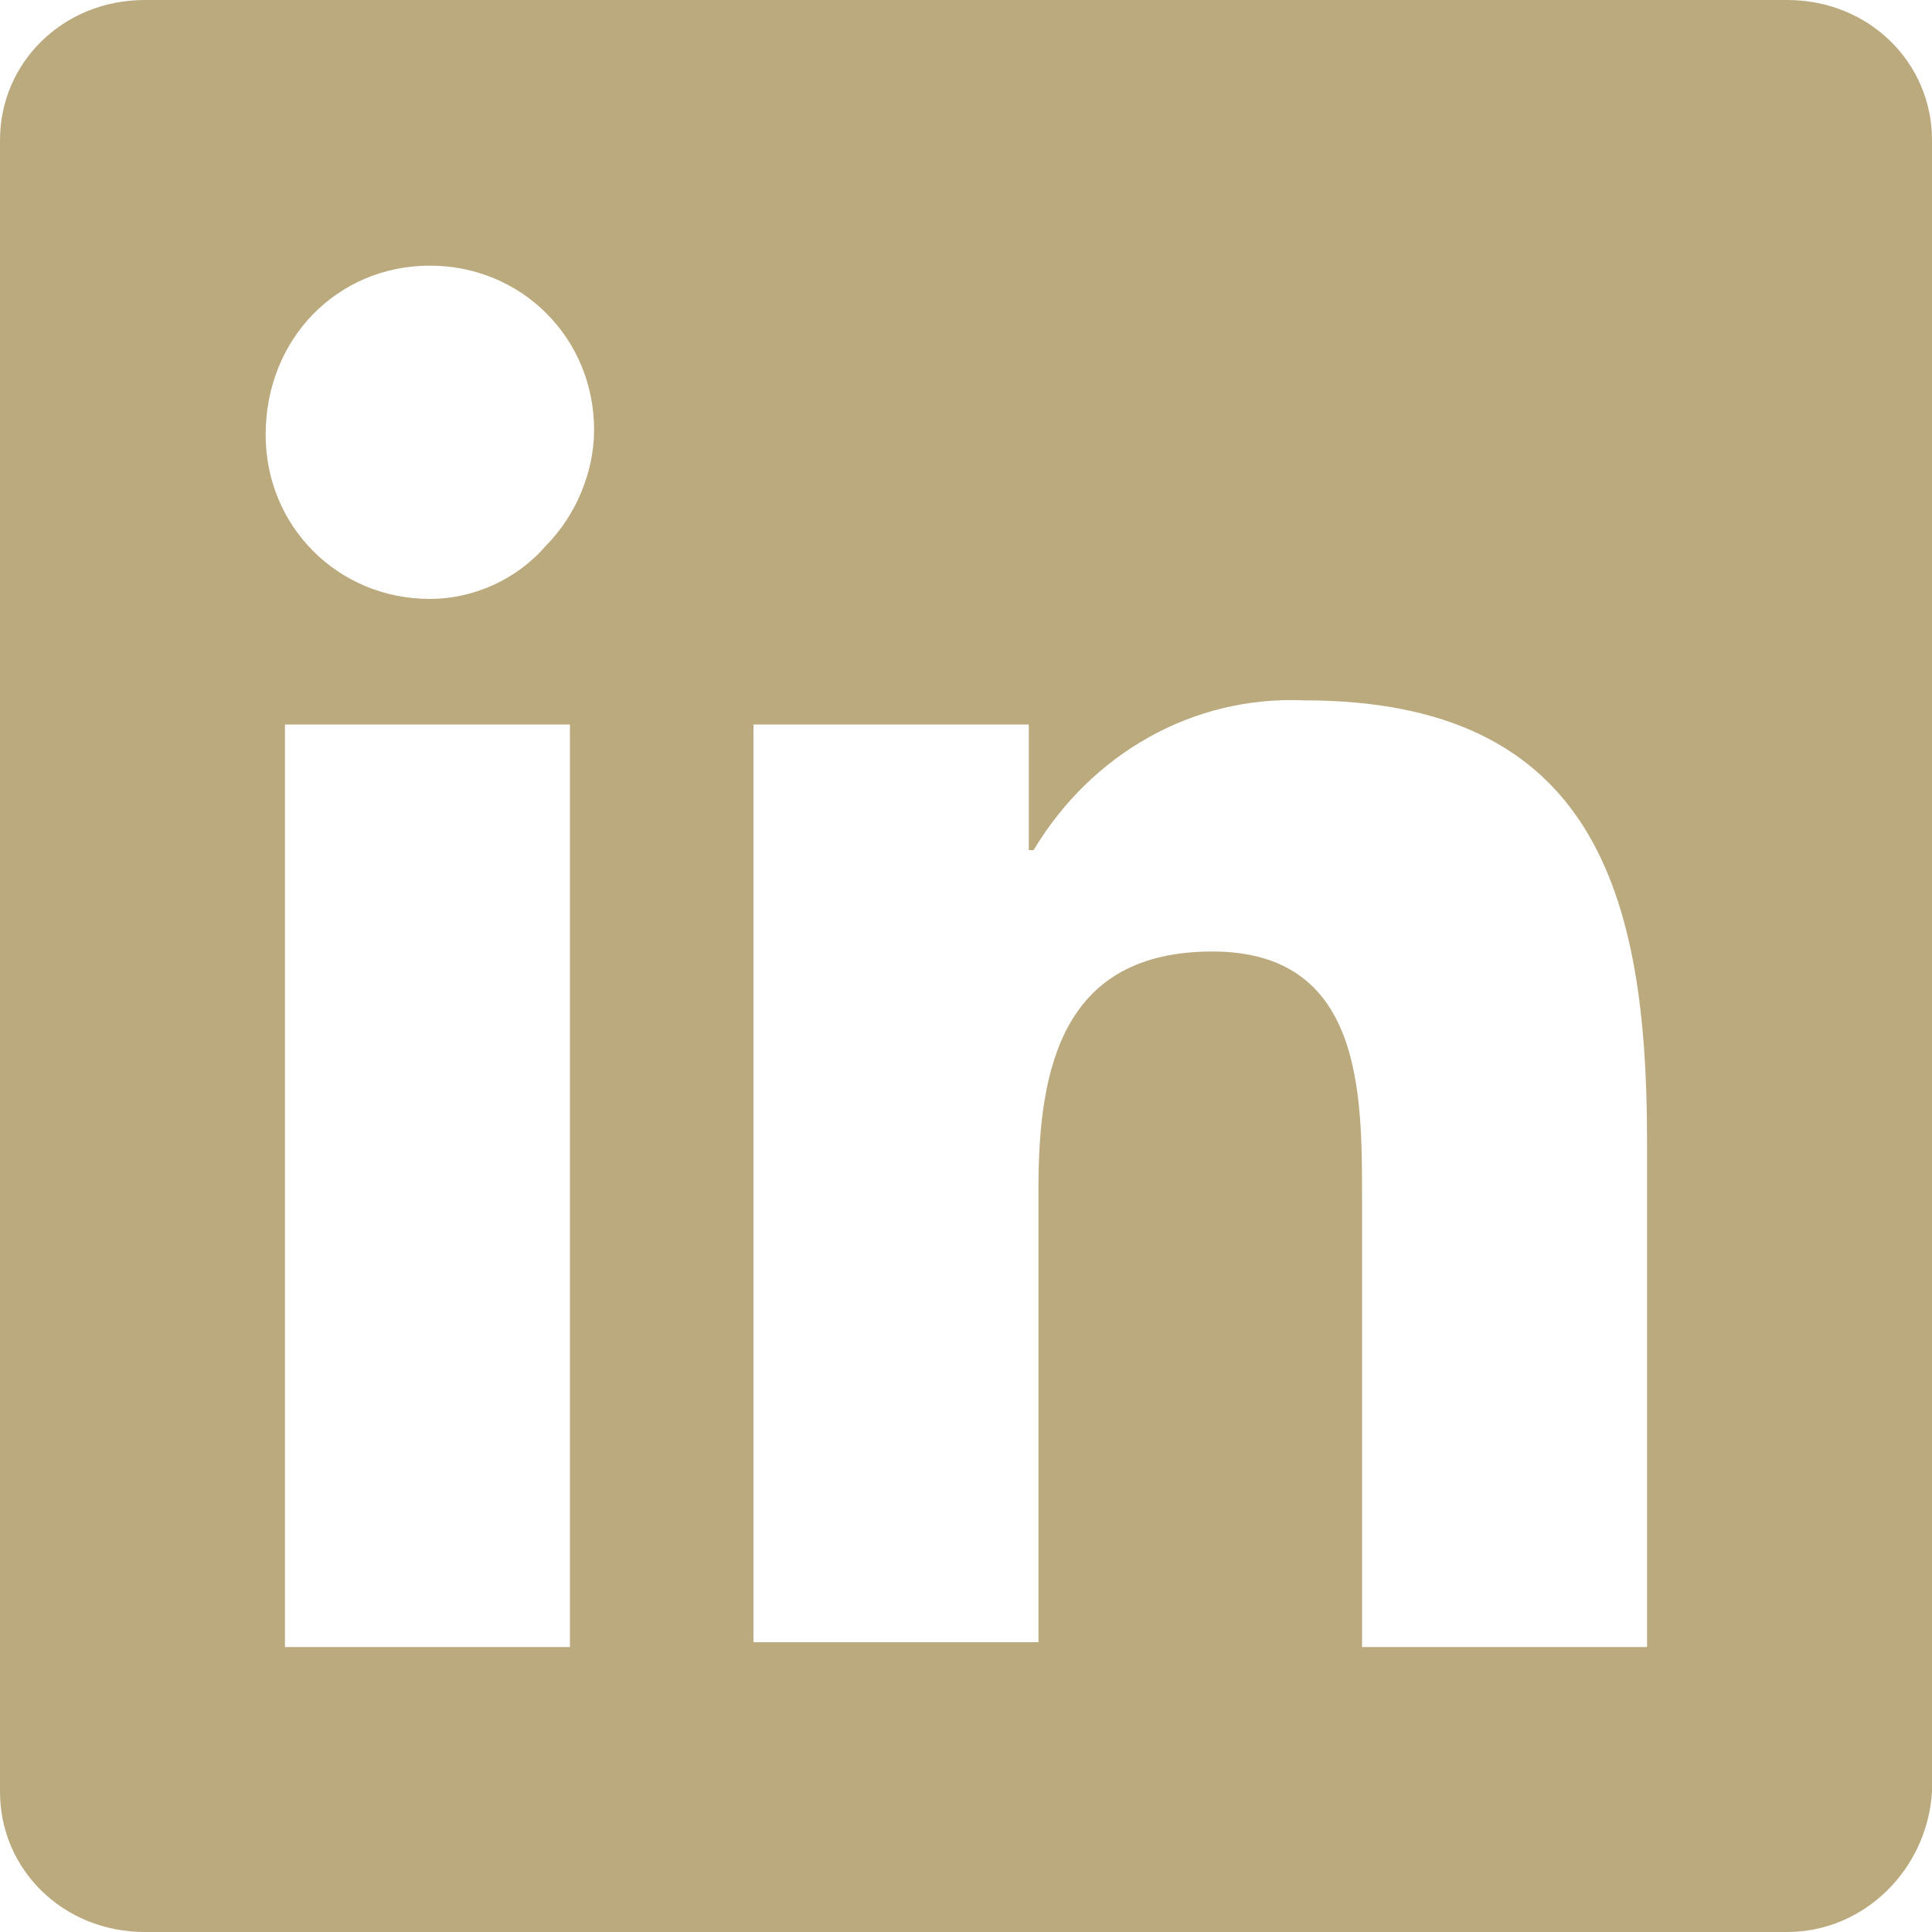 <?xml version="1.0" encoding="utf-8"?>
<!-- Generator: Adobe Illustrator 24.3.0, SVG Export Plug-In . SVG Version: 6.00 Build 0)  -->
<svg version="1.1" id="Layer_1" xmlns="http://www.w3.org/2000/svg" xmlns:xlink="http://www.w3.org/1999/xlink" x="0px" y="0px"
	 viewBox="0 0 40 40" style="enable-background:new 0 0 40 40;" xml:space="preserve">
<style type="text/css">
	.st0{fill:#BCAA7F;}
</style>
<g>
	<path class="st0" d="M34.1,34.1h-5.9v-9.3c0-2.2,0-5.1-3.1-5.1c-3.1,0-3.6,2.4-3.6,4.9v9.4h-5.9V15h5.7v2.6h0.1
		c1.2-2,3.3-3.2,5.6-3.1c6,0,7.1,4,7.1,9.1L34.1,34.1z M8.9,12.4c-1.9,0-3.4-1.5-3.4-3.4C5.5,7,7,5.5,8.9,5.5s3.4,1.5,3.4,3.4
		c0,0.9-0.4,1.8-1,2.4C10.7,12,9.8,12.4,8.9,12.4 M11.9,34.1H5.9V15h5.9V34.1z M37,0H3C1.3,0,0,1.3,0,2.9v34.2C0,38.7,1.3,40,3,40
		H37c1.6,0,2.9-1.3,3-2.9V2.9C40,1.3,38.7,0,37,0"/>
</g>
</svg>
